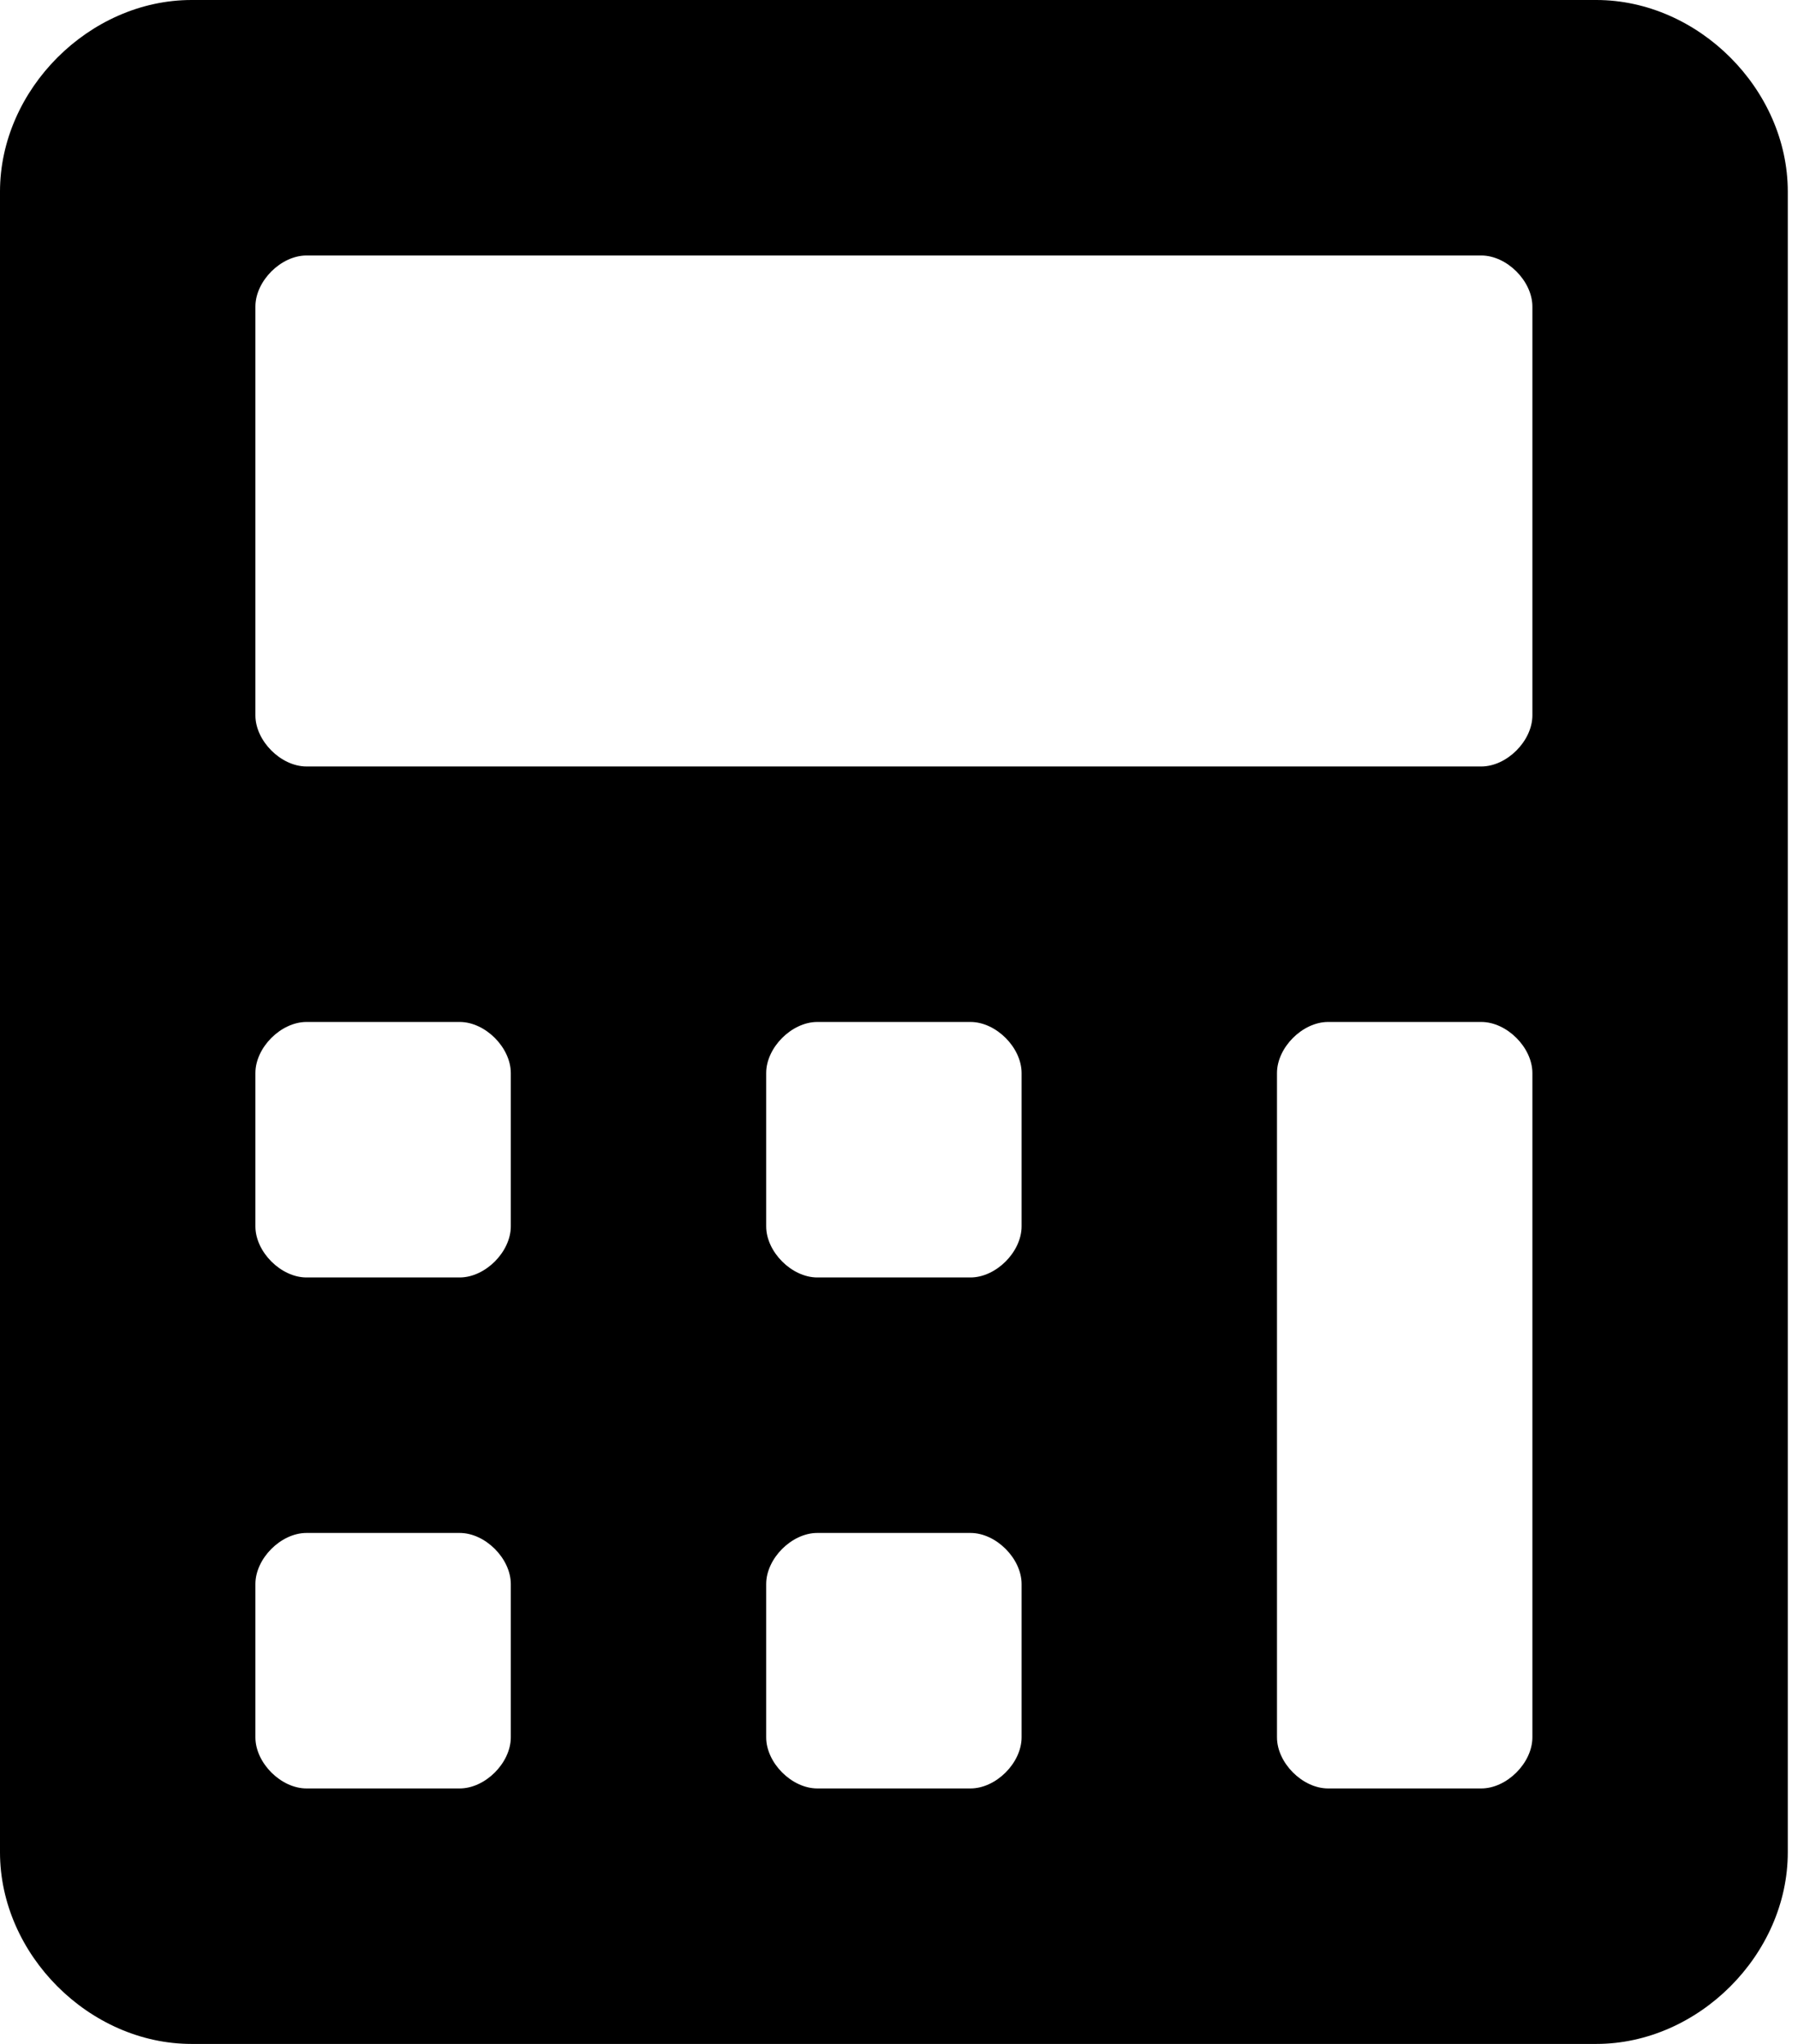 <?xml version="1.0" encoding="UTF-8"?> <svg xmlns="http://www.w3.org/2000/svg" width="132" height="150" viewBox="0 0 132 150" fill="none"> <path d="M117.188 0H14.062C6.562 0 0 6.562 0 14.062V135.938C0 143.438 6.562 150 14.062 150H117.188C124.688 150 131.25 143.438 131.25 135.938V14.062C131.25 6.562 124.688 0 117.188 0ZM37.5 127.5C37.5 129.375 35.625 131.25 33.75 131.25H22.5C20.625 131.25 18.75 129.375 18.75 127.5V116.25C18.75 114.375 20.625 112.5 22.5 112.5H33.75C35.625 112.5 37.5 114.375 37.5 116.25V127.5V127.5ZM37.5 90C37.5 91.875 35.625 93.75 33.75 93.75H22.5C20.625 93.75 18.75 91.875 18.75 90V78.75C18.75 76.875 20.625 75 22.5 75H33.75C35.625 75 37.5 76.875 37.5 78.75V90V90ZM75 127.5C75 129.375 73.125 131.25 71.25 131.25H60C58.125 131.25 56.25 129.375 56.25 127.5V116.25C56.25 114.375 58.125 112.5 60 112.5H71.25C73.125 112.5 75 114.375 75 116.25V127.5ZM75 90C75 91.875 73.125 93.75 71.25 93.75H60C58.125 93.75 56.25 91.875 56.25 90V78.75C56.25 76.875 58.125 75 60 75H71.25C73.125 75 75 76.875 75 78.75V90ZM112.5 127.5C112.5 129.375 110.625 131.25 108.75 131.25H97.5C95.625 131.25 93.75 129.375 93.75 127.5V78.75C93.75 76.875 95.625 75 97.5 75H108.75C110.625 75 112.5 76.875 112.5 78.75V127.5V127.5ZM112.5 52.5C112.5 54.375 110.625 56.25 108.75 56.25H22.5C20.625 56.25 18.75 54.375 18.75 52.5V22.5C18.75 20.625 20.625 18.75 22.5 18.75H108.75C110.625 18.75 112.5 20.625 112.5 22.5V52.5Z" fill="black"></path> </svg> 